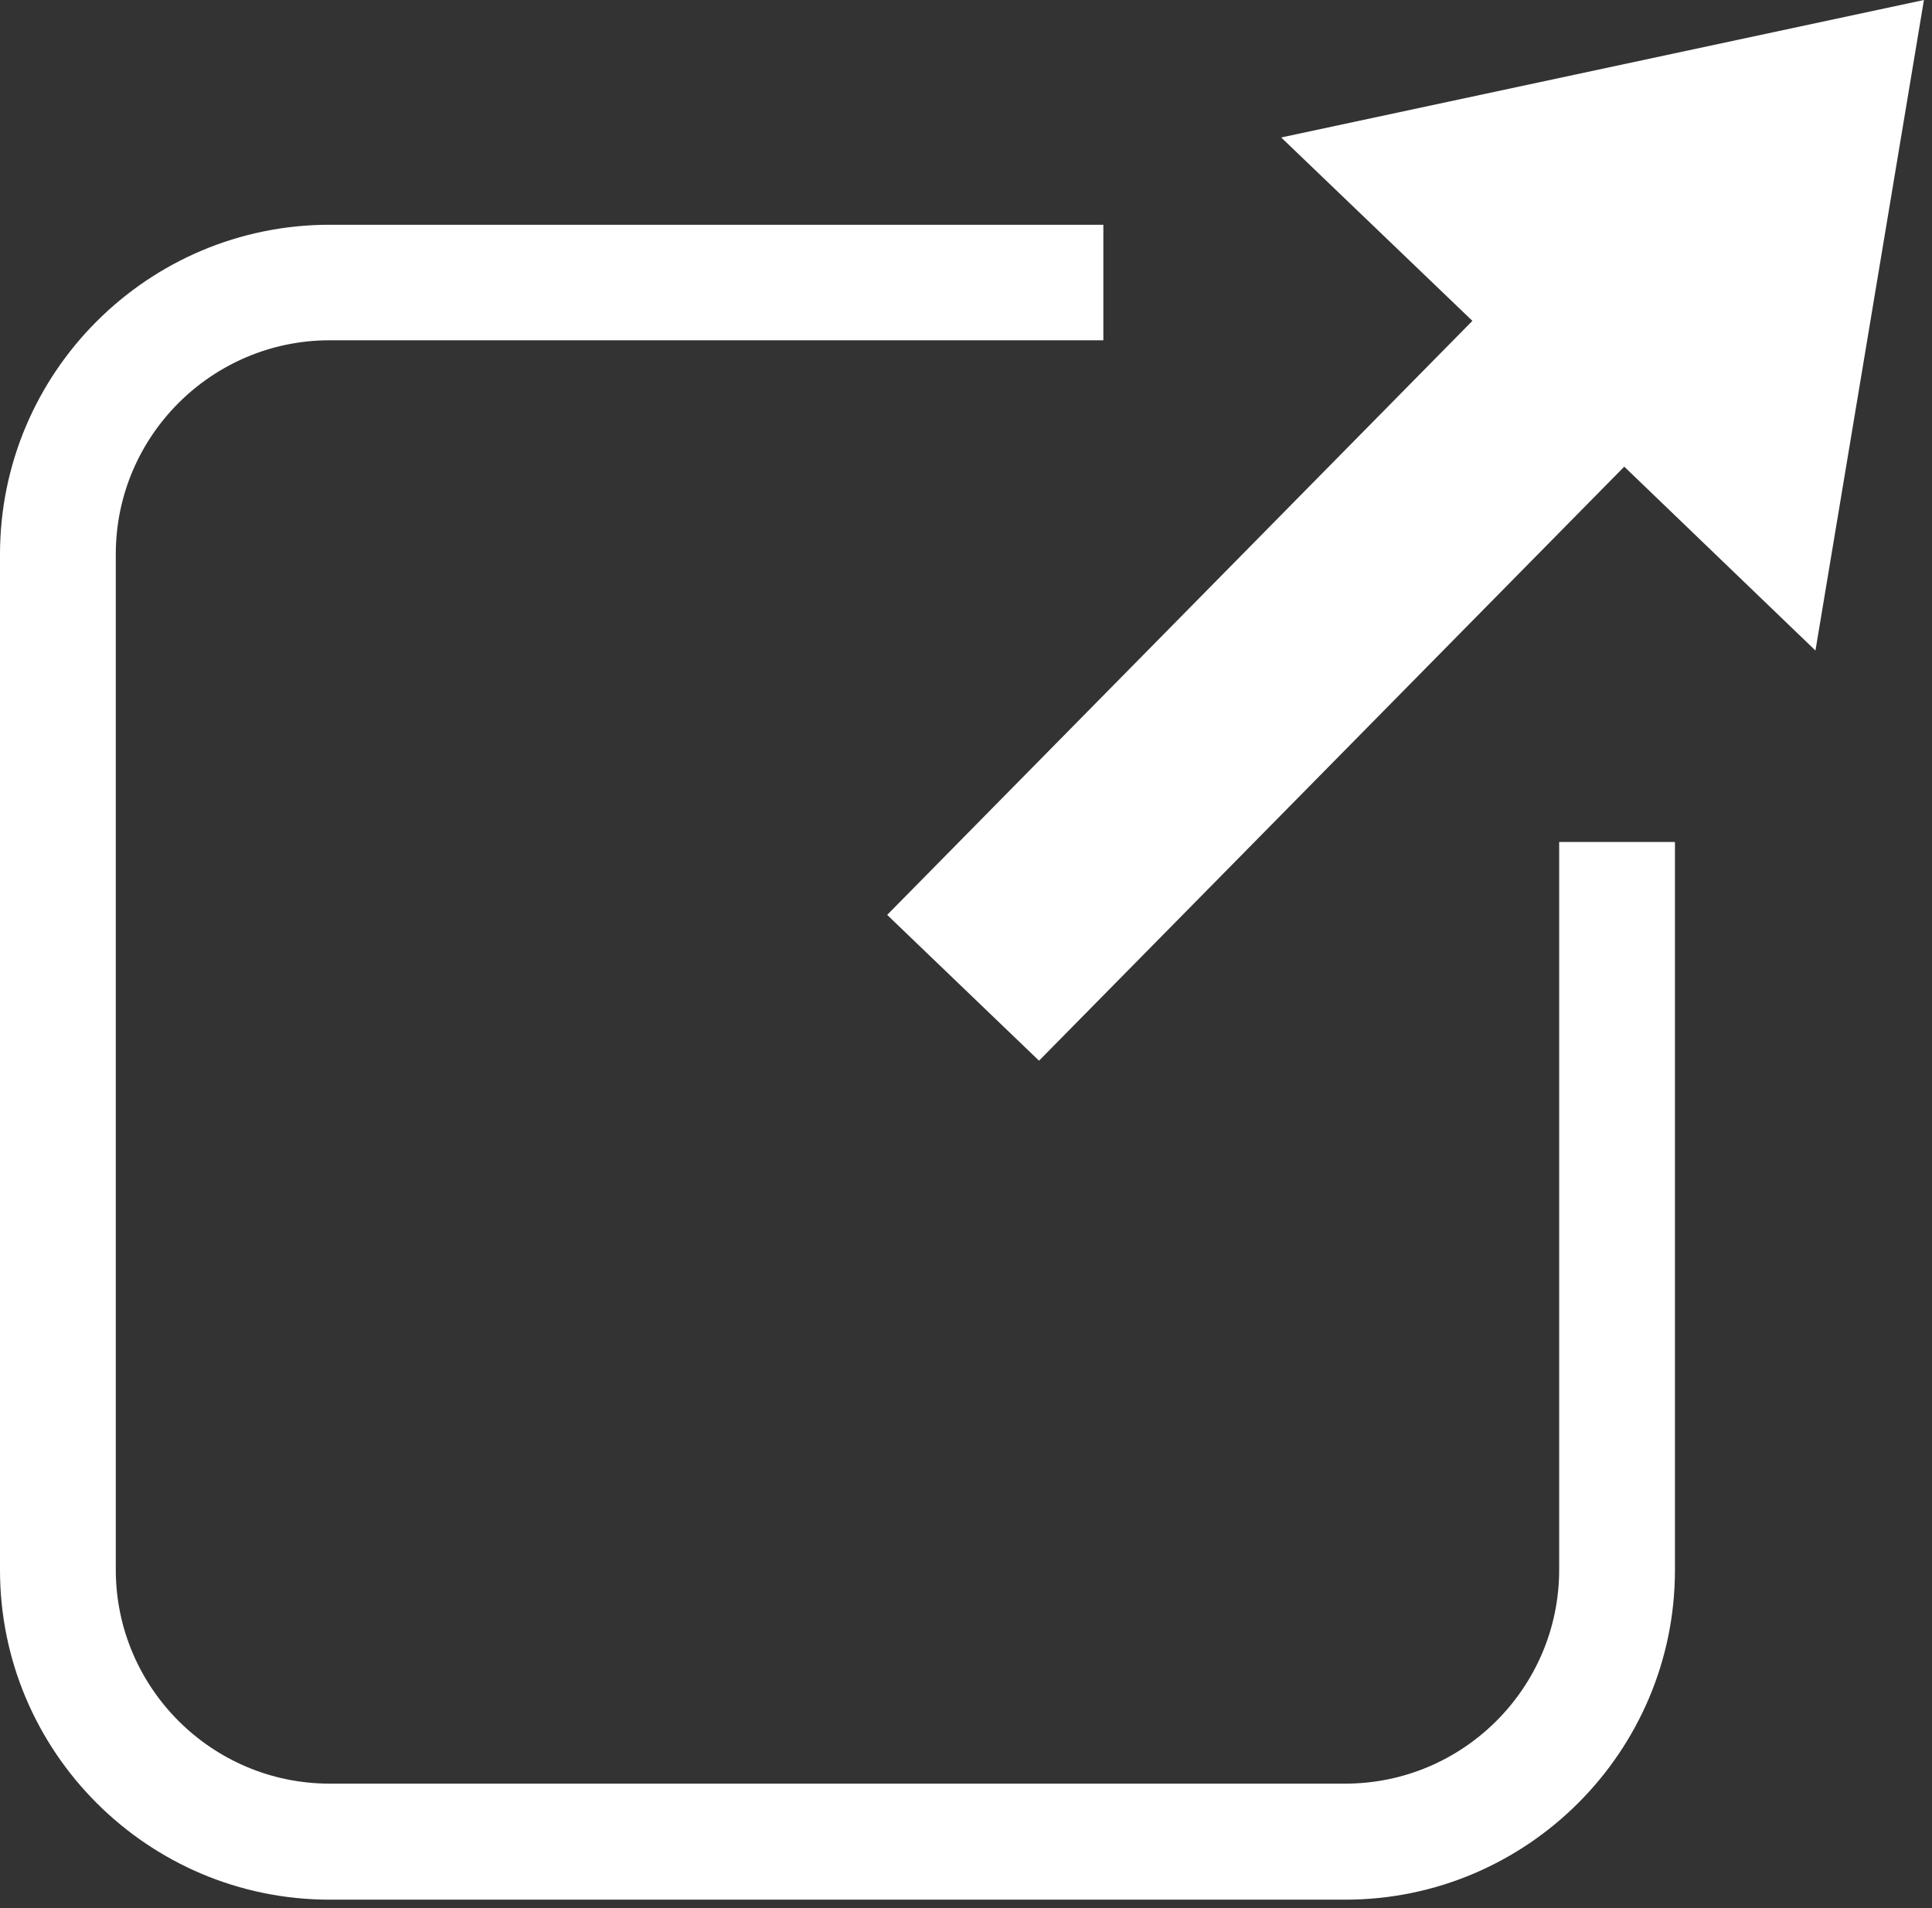<?xml version="1.0" encoding="UTF-8"?>
<svg id="_レイヤー_1" data-name="レイヤー_1" xmlns="http://www.w3.org/2000/svg" width="7.659" height="7.565" version="1.1" viewBox="0 0 7.659 7.565">
  <rect x="0" y="0" width="7.659" height="7.565" fill="#333333" stroke="none"/>
  <!-- Generator: Adobe Illustrator 29.6.1, SVG Export Plug-In . SVG Version: 2.1.1 Build 9)  -->
  <defs>
    <style>
      .st0 {
        fill: #fff;
      }
    </style>
  </defs>
  <path class="st0" d="M6.639,3.338h-.458v2.885c0,.468-.381.848-.848.848H1.307c-.468,0-.848-.381-.848-.848V2.197c0-.468.381-.848.848-.848h3.067v-.458H1.307c-.721,0-1.307.586-1.307,1.307v4.026c0,.721.586,1.307,1.307,1.307h4.026c.72,0,1.307-.586,1.307-1.307,0,0,0-2.885 0-2.885Z"/>
  <polygon class="st0" points="7.197 2.579 7.627 0 5.079 .545 5.837 1.272 3.517 3.627 4.119 4.205 6.439 1.85 7.197 2.579"/>
</svg>